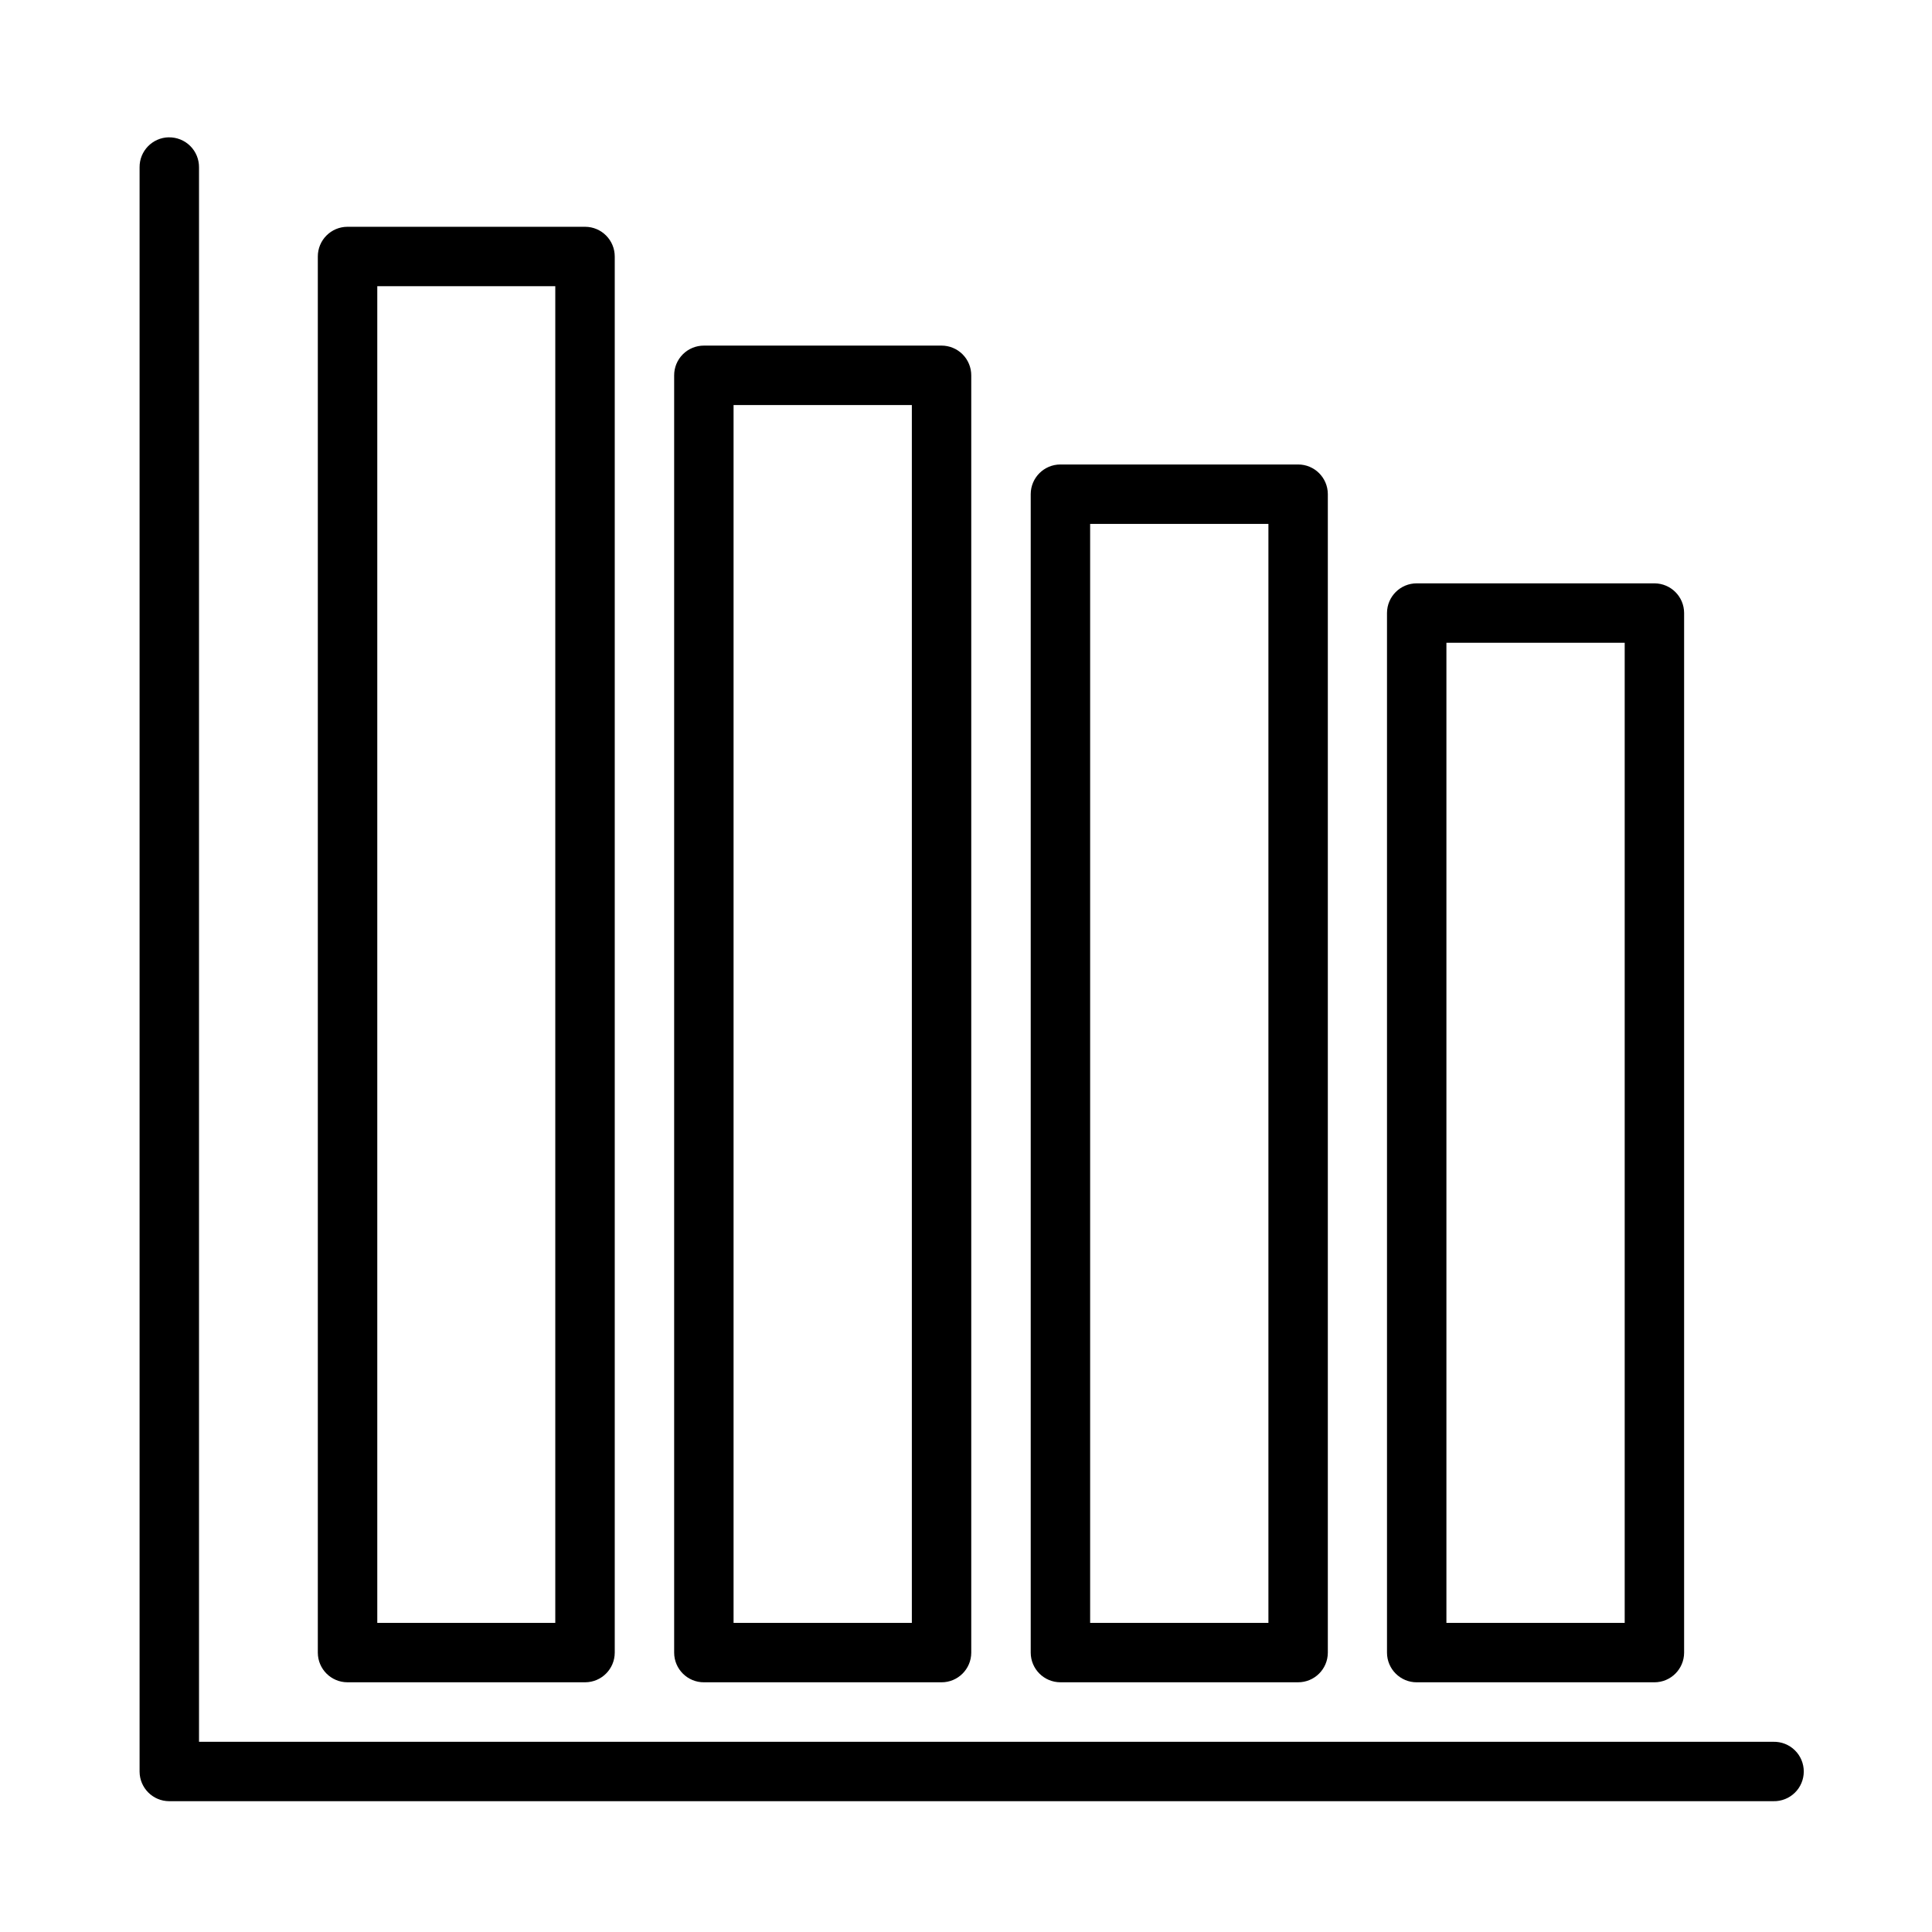 <?xml version="1.0" encoding="UTF-8"?>
<!-- Uploaded to: SVG Repo, www.svgrepo.com, Generator: SVG Repo Mixer Tools -->
<svg fill="#000000" width="800px" height="800px" version="1.1" viewBox="144 144 512 512" xmlns="http://www.w3.org/2000/svg">
 <path d="m188.71 180.39c-4.324 0.086-7.769 3.641-7.719 7.965v425.14c0.02 4.324 3.519 7.824 7.84 7.84h425.14c2.117 0.047 4.164-0.762 5.68-2.242 1.516-1.48 2.367-3.512 2.367-5.629 0-2.117-0.852-4.148-2.367-5.629s-3.562-2.289-5.68-2.242h-417.23v-417.23c0.023-2.129-0.816-4.18-2.328-5.68s-3.57-2.324-5.699-2.285zm47.355 23.707v0.004c-4.348 0.016-7.859 3.555-7.84 7.902v369.98c0.016 4.324 3.516 7.824 7.84 7.84h63.008c4.324-0.016 7.824-3.516 7.84-7.84v-369.98c0.016-4.348-3.492-7.887-7.84-7.902zm7.918 15.746h47.172v354.24h-47.172zm86.578 15.746c-2.102-0.008-4.121 0.824-5.606 2.309-1.484 1.488-2.312 3.508-2.297 5.609v338.48c0.016 4.348 3.555 7.859 7.902 7.84h62.93c4.348 0.02 7.883-3.492 7.902-7.84v-338.48c0.012-2.102-0.816-4.121-2.301-5.609-1.484-1.484-3.5-2.316-5.602-2.309zm7.84 15.758h47.246v322.74h-47.246zm86.594 15.746c-4.324 0.016-7.824 3.516-7.844 7.84v307.05c0.02 4.324 3.519 7.824 7.844 7.84h62.992-0.004c4.348 0.02 7.887-3.492 7.906-7.84v-307.05c-0.02-4.348-3.559-7.859-7.906-7.84zm7.902 15.742h47.246v291.25h-47.246zm86.578 15.758h-0.004c-4.348-0.016-7.883 3.496-7.902 7.844v275.55c0.02 4.348 3.555 7.859 7.902 7.84h62.992c4.324-0.016 7.824-3.516 7.844-7.84v-275.55c-0.02-4.324-3.519-7.824-7.844-7.844zm7.84 15.742h47.246v259.75h-47.246z"/>
</svg>